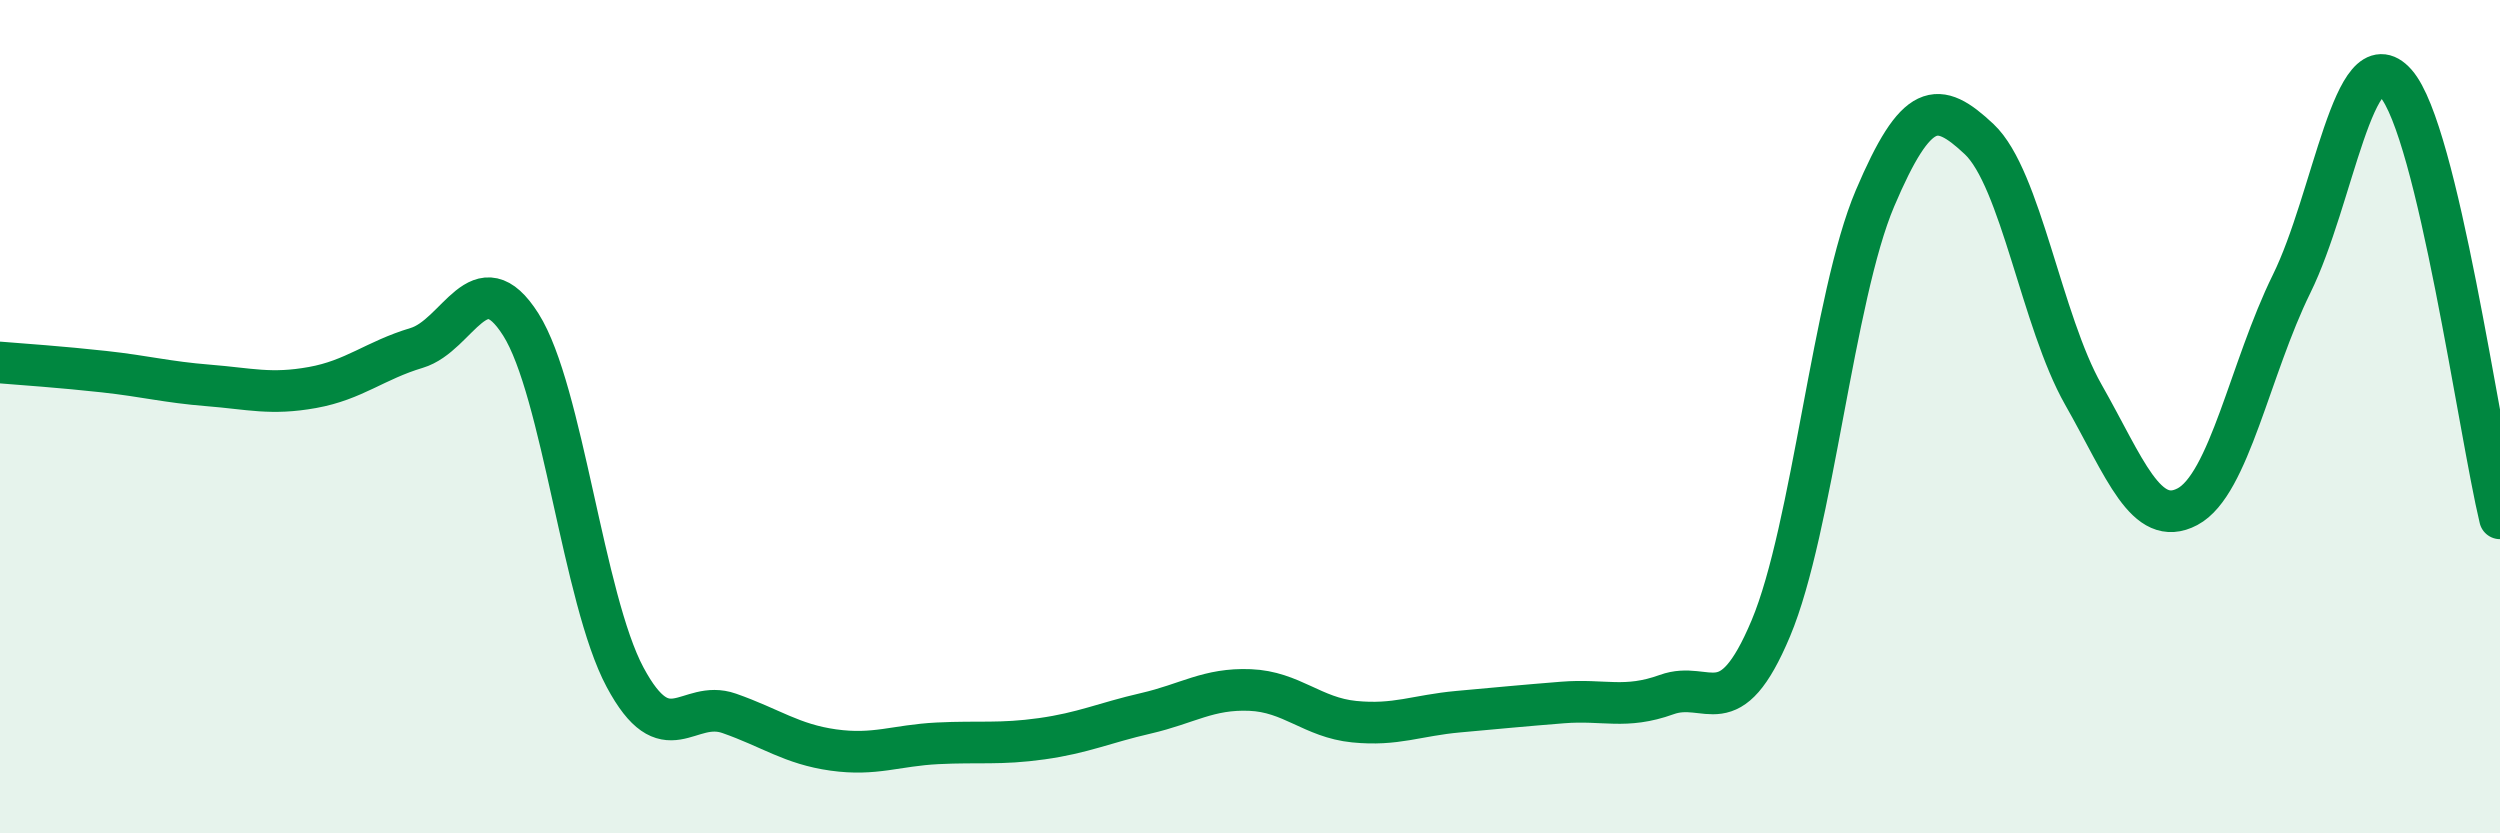 
    <svg width="60" height="20" viewBox="0 0 60 20" xmlns="http://www.w3.org/2000/svg">
      <path
        d="M 0,8.7 C 0.5,8.74 1.5,8.81 2.5,8.92 C 3.5,9.03 4,9.17 5,9.25 C 6,9.33 6.5,9.48 7.5,9.3 C 8.5,9.12 9,8.65 10,8.35 C 11,8.05 11.5,6.21 12.5,7.79 C 13.5,9.37 14,14.38 15,16.25 C 16,18.12 16.5,16.77 17.5,17.12 C 18.5,17.47 19,17.86 20,18 C 21,18.14 21.5,17.89 22.5,17.84 C 23.5,17.79 24,17.87 25,17.73 C 26,17.59 26.5,17.35 27.5,17.12 C 28.5,16.89 29,16.52 30,16.56 C 31,16.6 31.5,17.22 32.5,17.32 C 33.5,17.42 34,17.17 35,17.08 C 36,16.99 36.5,16.94 37.5,16.86 C 38.5,16.78 39,17.03 40,16.67 C 41,16.31 41.5,17.46 42.5,15.08 C 43.5,12.7 44,7.11 45,4.76 C 46,2.41 46.5,2.4 47.5,3.34 C 48.5,4.28 49,7.71 50,9.47 C 51,11.23 51.5,12.69 52.5,12.16 C 53.5,11.63 54,8.84 55,6.81 C 56,4.78 56.5,0.87 57.5,2 C 58.5,3.13 59.5,10.35 60,12.44L60 20L0 20Z"
        fill="#008740"
        opacity="0.1"
        stroke-linecap="round"
        stroke-linejoin="round"
      />
      <path
        d="M 0,8.7 C 0.5,8.74 1.5,8.81 2.5,8.92 C 3.5,9.03 4,9.17 5,9.25 C 6,9.33 6.5,9.48 7.5,9.3 C 8.5,9.12 9,8.65 10,8.35 C 11,8.05 11.5,6.21 12.5,7.79 C 13.5,9.37 14,14.38 15,16.25 C 16,18.12 16.5,16.77 17.5,17.12 C 18.5,17.47 19,17.86 20,18 C 21,18.14 21.5,17.89 22.5,17.84 C 23.5,17.79 24,17.87 25,17.73 C 26,17.59 26.5,17.35 27.5,17.12 C 28.5,16.89 29,16.52 30,16.56 C 31,16.6 31.5,17.22 32.5,17.32 C 33.5,17.42 34,17.17 35,17.08 C 36,16.99 36.5,16.94 37.5,16.86 C 38.5,16.78 39,17.03 40,16.67 C 41,16.31 41.5,17.46 42.5,15.08 C 43.5,12.7 44,7.11 45,4.76 C 46,2.41 46.5,2.4 47.5,3.34 C 48.5,4.28 49,7.71 50,9.47 C 51,11.23 51.5,12.69 52.5,12.16 C 53.5,11.63 54,8.84 55,6.81 C 56,4.78 56.5,0.87 57.5,2 C 58.5,3.13 59.5,10.35 60,12.44"
        stroke="#008740"
        stroke-width="1"
        fill="none"
        stroke-linecap="round"
        stroke-linejoin="round"
      />
    </svg>
  